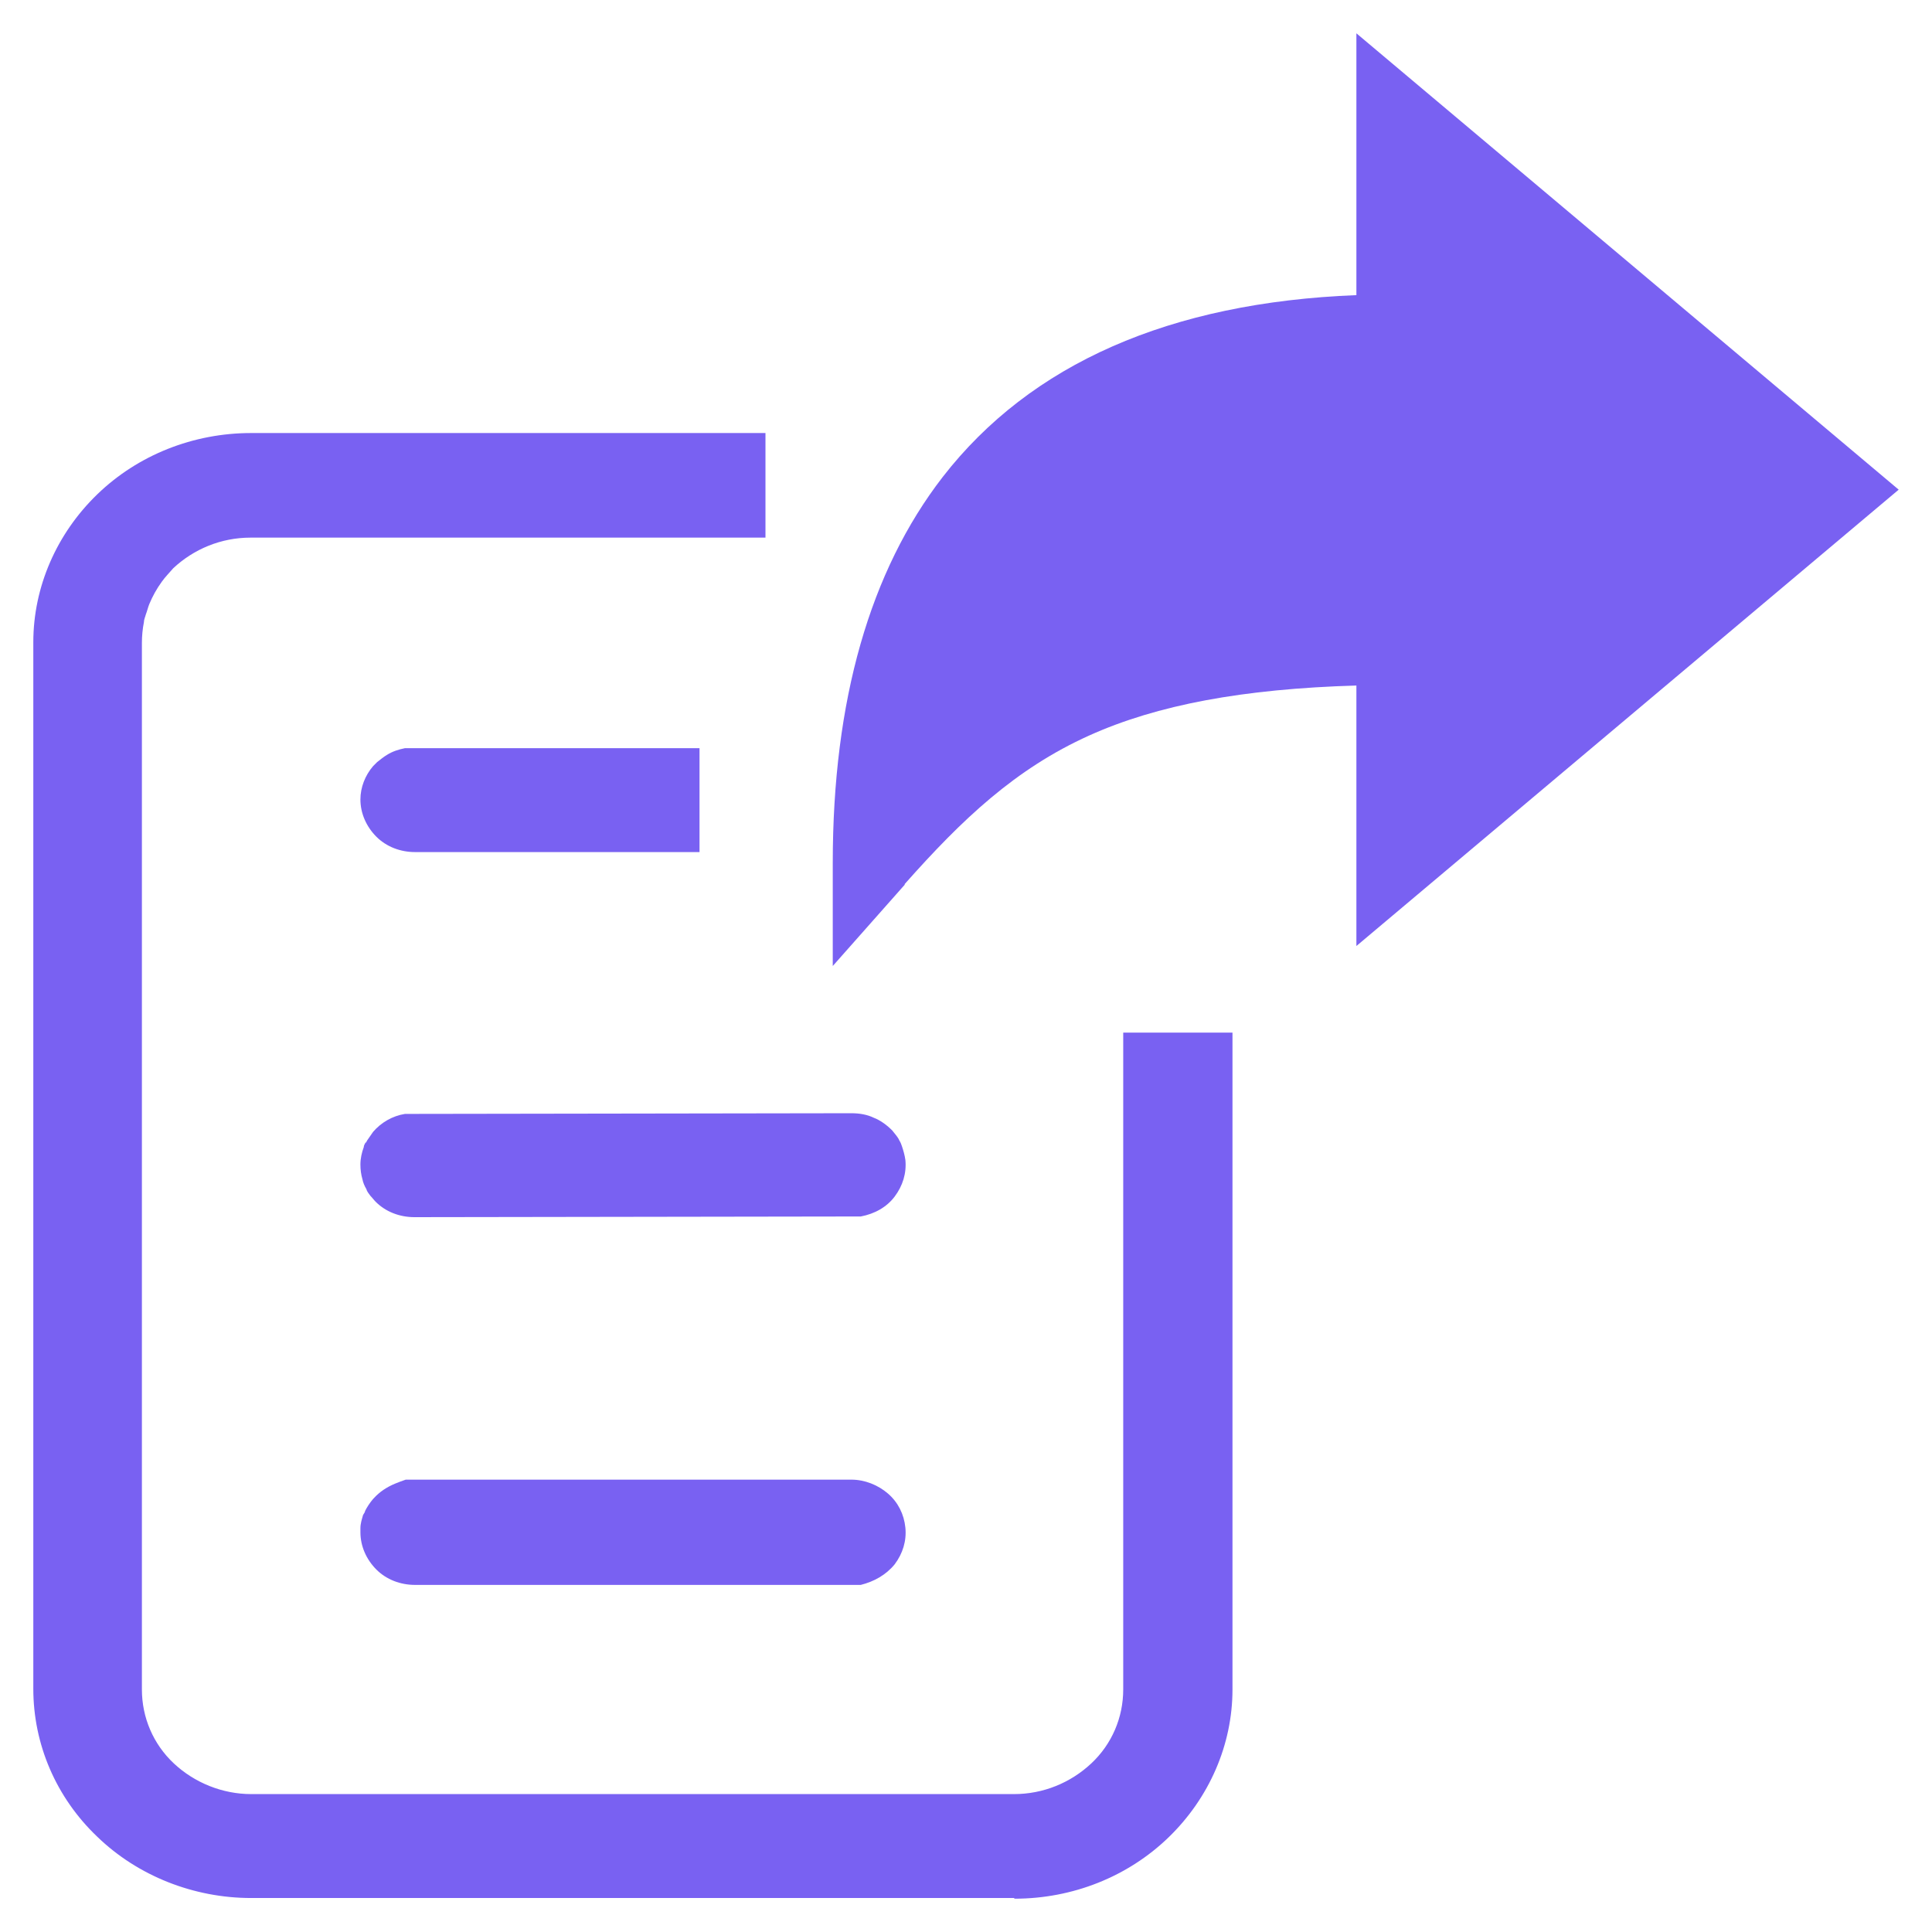 <?xml version="1.0" encoding="UTF-8"?>
<svg id="Layer_1" data-name="Layer 1" xmlns="http://www.w3.org/2000/svg" viewBox="0 0 29 29">
  <defs>
    <style>
      .cls-1 {
        fill: #7961f2;
        stroke-width: 0px;
      }
    </style>
  </defs>
  <path class="cls-1" d="M13.58,13.28l-1.08,1.22v-1.55c0-2.44.56-4.38,1.65-5.79,1.32-1.7,3.41-2.62,6.21-2.73V.5l8.14,6.85-8.14,6.85v-3.91c-1.7.05-2.99.29-4.01.75-1.11.5-1.91,1.26-2.77,2.23Z"/>
  <path class="cls-1" d="M15.23,28.5c.87,0,1.7-.33,2.31-.92.61-.59.96-1.39.96-2.22v-9.86h-1.64v9.86c0,.42-.17.82-.48,1.11-.31.29-.72.46-1.16.46H3.77c-.43,0-.85-.17-1.16-.46-.31-.29-.48-.69-.48-1.11v-15.71c0-.1.01-.21.03-.31,0-.04.02-.08.03-.12.02-.05.03-.1.05-.15.05-.12.11-.23.19-.34.05-.07.11-.13.17-.2.31-.29.72-.46,1.16-.46h7.73v-1.57H3.77c-.87,0-1.7.33-2.31.92-.61.59-.96,1.39-.96,2.22v15.71c0,.83.34,1.63.96,2.22.61.59,1.45.92,2.31.92h11.45Z"/>
  <path class="cls-1" d="M5.6,22.5c-.05.06-.09.12-.12.18,0,.02-.02.04-.03.06-.02.07-.04.13-.04.2,0,.02,0,.04,0,.06,0,.21.09.41.24.56.15.15.36.23.58.23h6.69c.2-.05.38-.15.51-.31.12-.16.18-.35.16-.55-.02-.2-.11-.38-.26-.51-.15-.13-.35-.21-.55-.21h-6.69c-.06.02-.11.04-.16.06-.12.05-.23.12-.32.22Z"/>
  <path class="cls-1" d="M5.49,17.16s.01-.02.02-.04c.03-.04.06-.09.09-.13.12-.14.29-.24.48-.27h.15s6.55-.01,6.55-.01c.12,0,.24.02.34.07.08.03.15.08.21.13.03.03.06.05.08.08.03.04.07.08.09.13.02.03.03.06.04.09.02.06.04.13.05.2.02.2-.04.39-.16.55-.12.16-.3.26-.51.3h-.15s-6.55.01-6.55.01c-.22,0-.43-.08-.58-.23-.03-.03-.05-.06-.08-.09-.02-.03-.05-.06-.06-.1-.03-.05-.05-.1-.06-.15-.02-.07-.03-.14-.03-.22,0-.09.02-.18.05-.26,0-.03.02-.05.03-.08Z"/>
  <path class="cls-1" d="M5.6,11.5c-.12.14-.19.32-.19.5,0,.21.09.41.24.56.15.15.36.23.58.23h4.27v-1.56h-4.27s-.15,0-.15,0c-.1.02-.19.05-.27.1-.05.03-.1.07-.15.11-.02.02-.04.04-.06.06Z"/>
</svg>